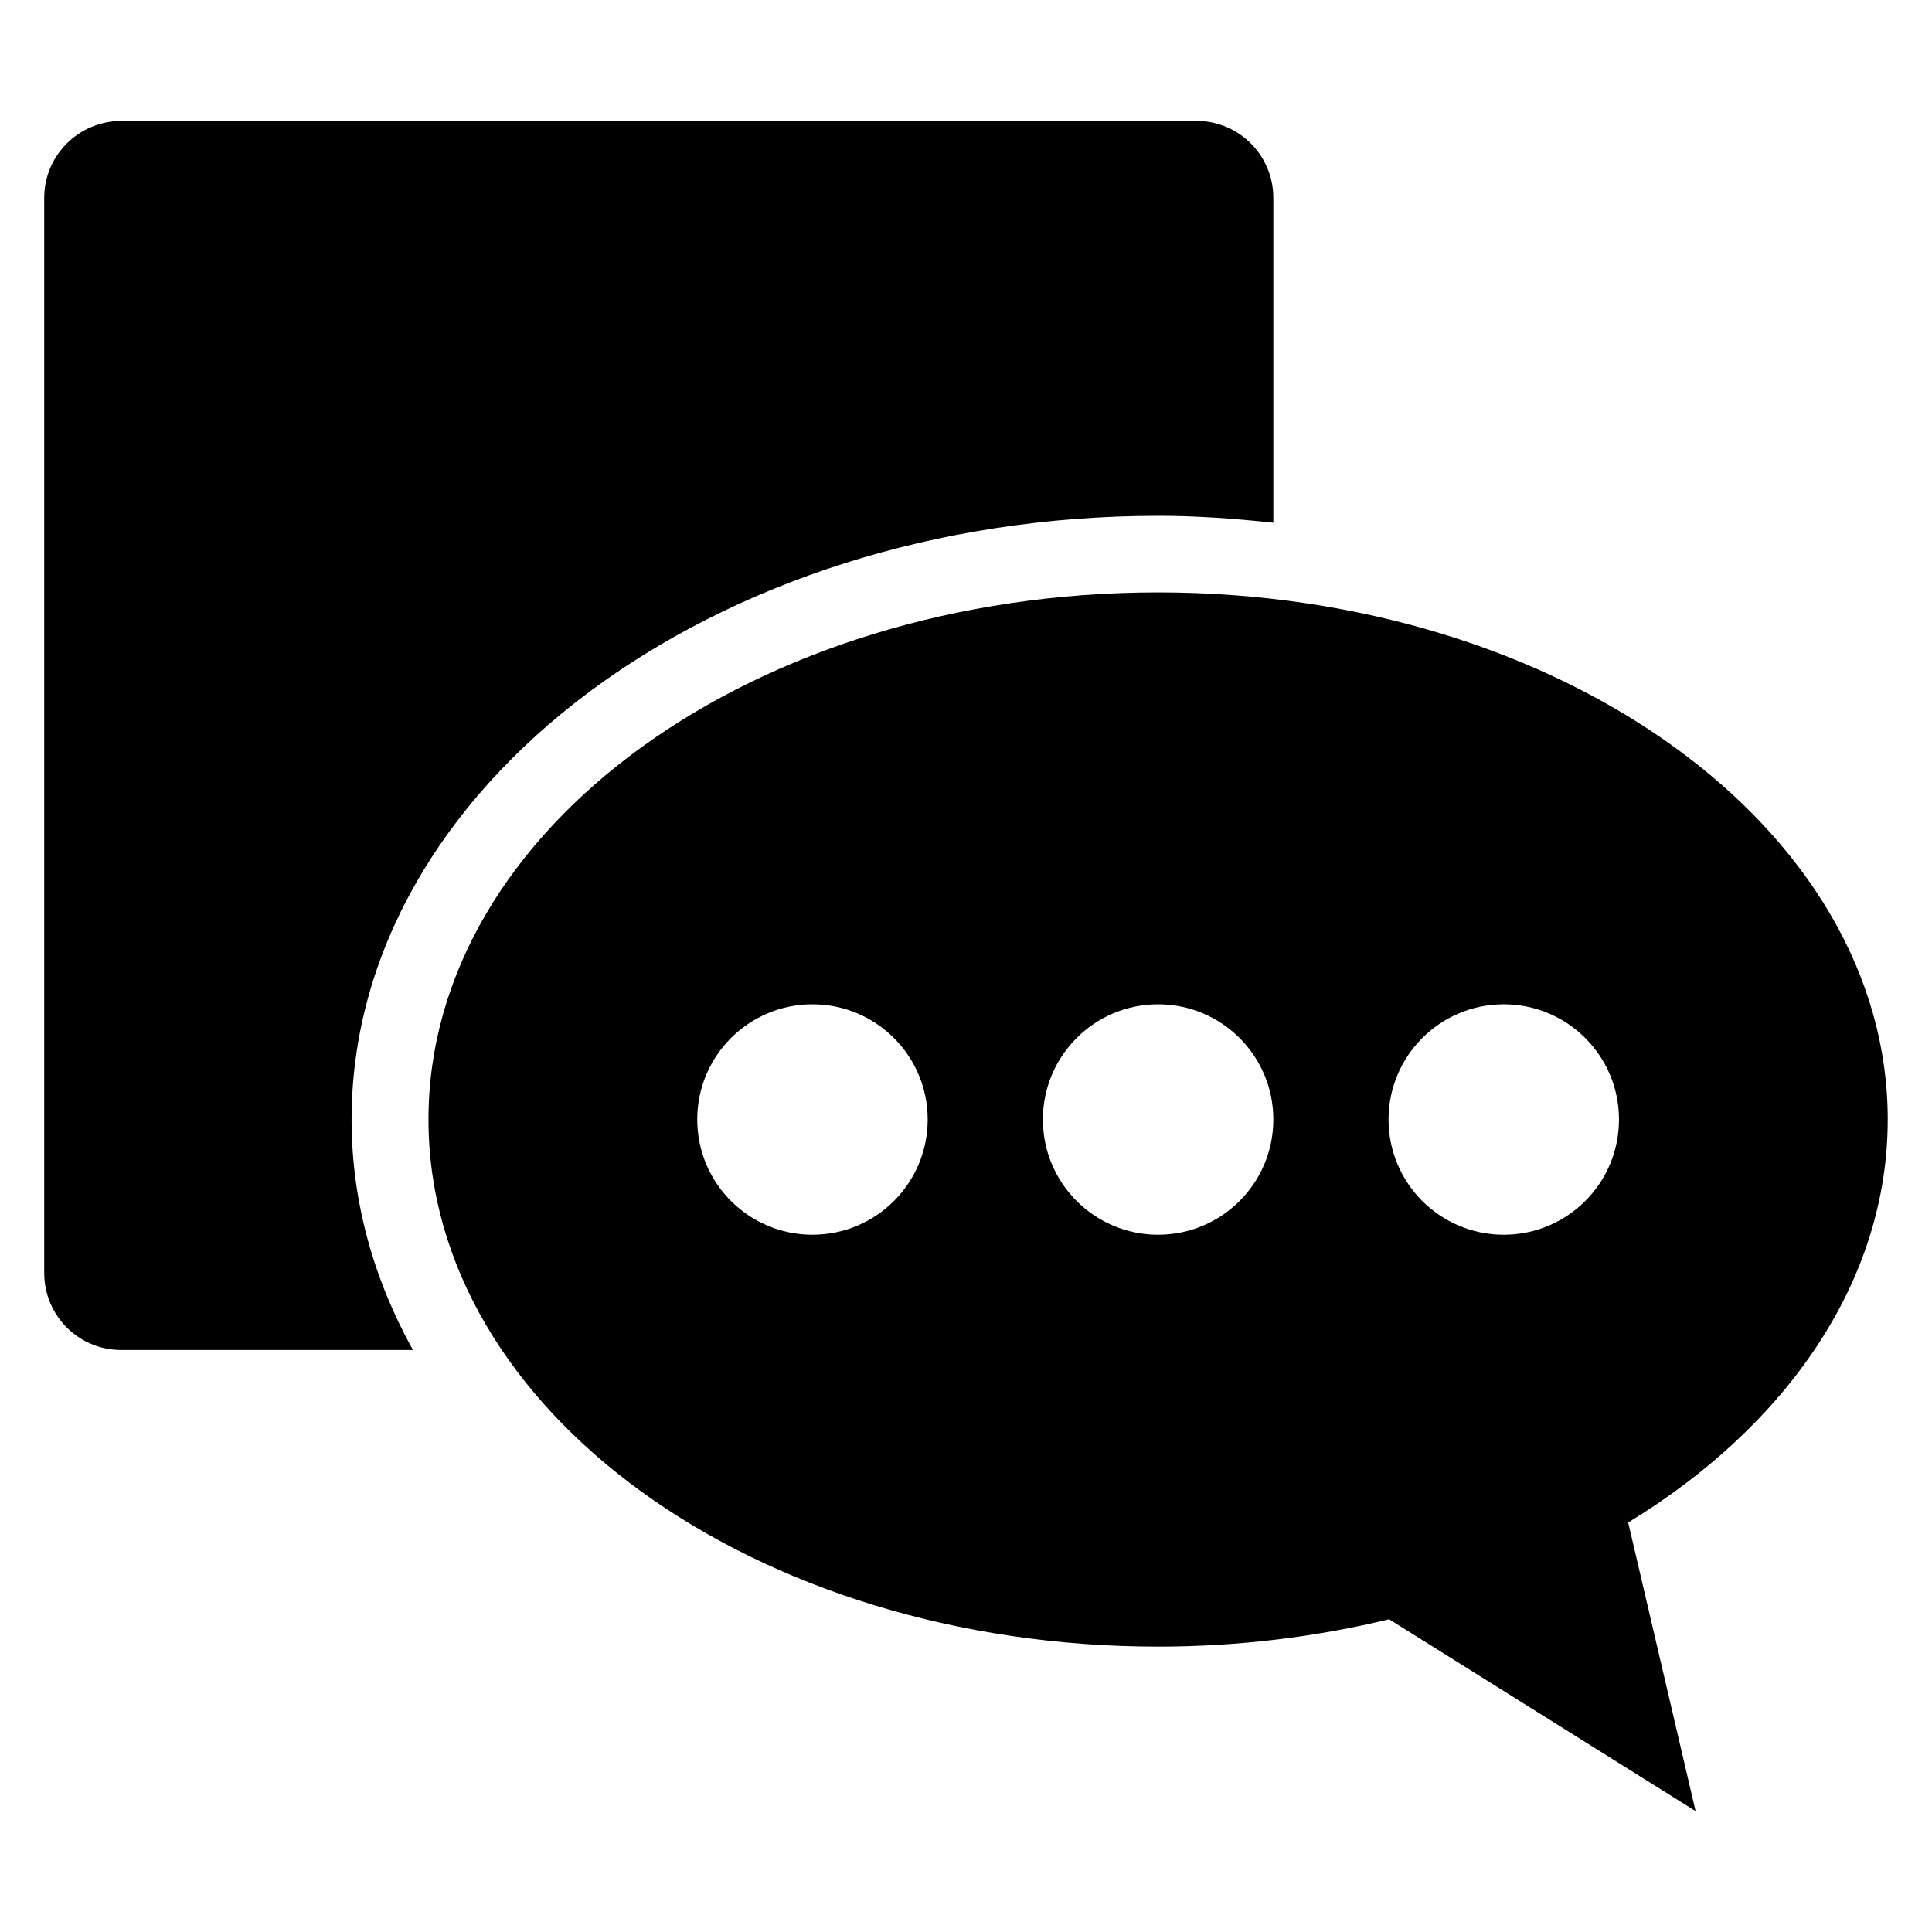 <?xml version="1.0" encoding="UTF-8"?>
<!-- Uploaded to: ICON Repo, www.iconrepo.com, Generator: ICON Repo Mixer Tools -->
<svg fill="#000000" width="800px" height="800px" version="1.1" viewBox="144 144 512 512" xmlns="http://www.w3.org/2000/svg">
 <g>
  <path d="m644.27 440.68c0-77.098-86.562-139.69-193.36-139.69-106.79 0-193.36 62.52-193.36 139.69 0 77.098 86.562 139.69 193.36 139.69 21.449 0 41.984-2.594 61.219-7.25l81.219 50.84-17.863-76.488c42.062-25.648 68.781-63.969 68.781-106.79zm-284.96 30.535c-16.871 0-30.535-13.664-30.535-30.535s13.664-30.535 30.535-30.535 30.535 13.664 30.535 30.535-13.664 30.535-30.535 30.535zm91.602 0c-16.871 0-30.535-13.664-30.535-30.535s13.664-30.535 30.535-30.535c16.871 0 30.535 13.664 30.535 30.535s-13.664 30.535-30.535 30.535zm91.602 0c-16.871 0-30.535-13.664-30.535-30.535s13.664-30.535 30.535-30.535 30.535 13.664 30.535 30.535-13.664 30.535-30.535 30.535z"/>
  <path d="m450.91 280.69c10.383 0 20.535 0.762 30.535 1.832v-86.105c0-11.223-9.082-20.383-20.383-20.383h-284.96c-11.297 0.078-20.383 9.16-20.383 20.383v284.96c0 11.223 9.082 20.383 20.383 20.383h77.328c-10.457-18.855-16.258-39.465-16.258-61.066-0.004-88.246 95.875-160 213.73-160z"/>
 </g>
</svg>